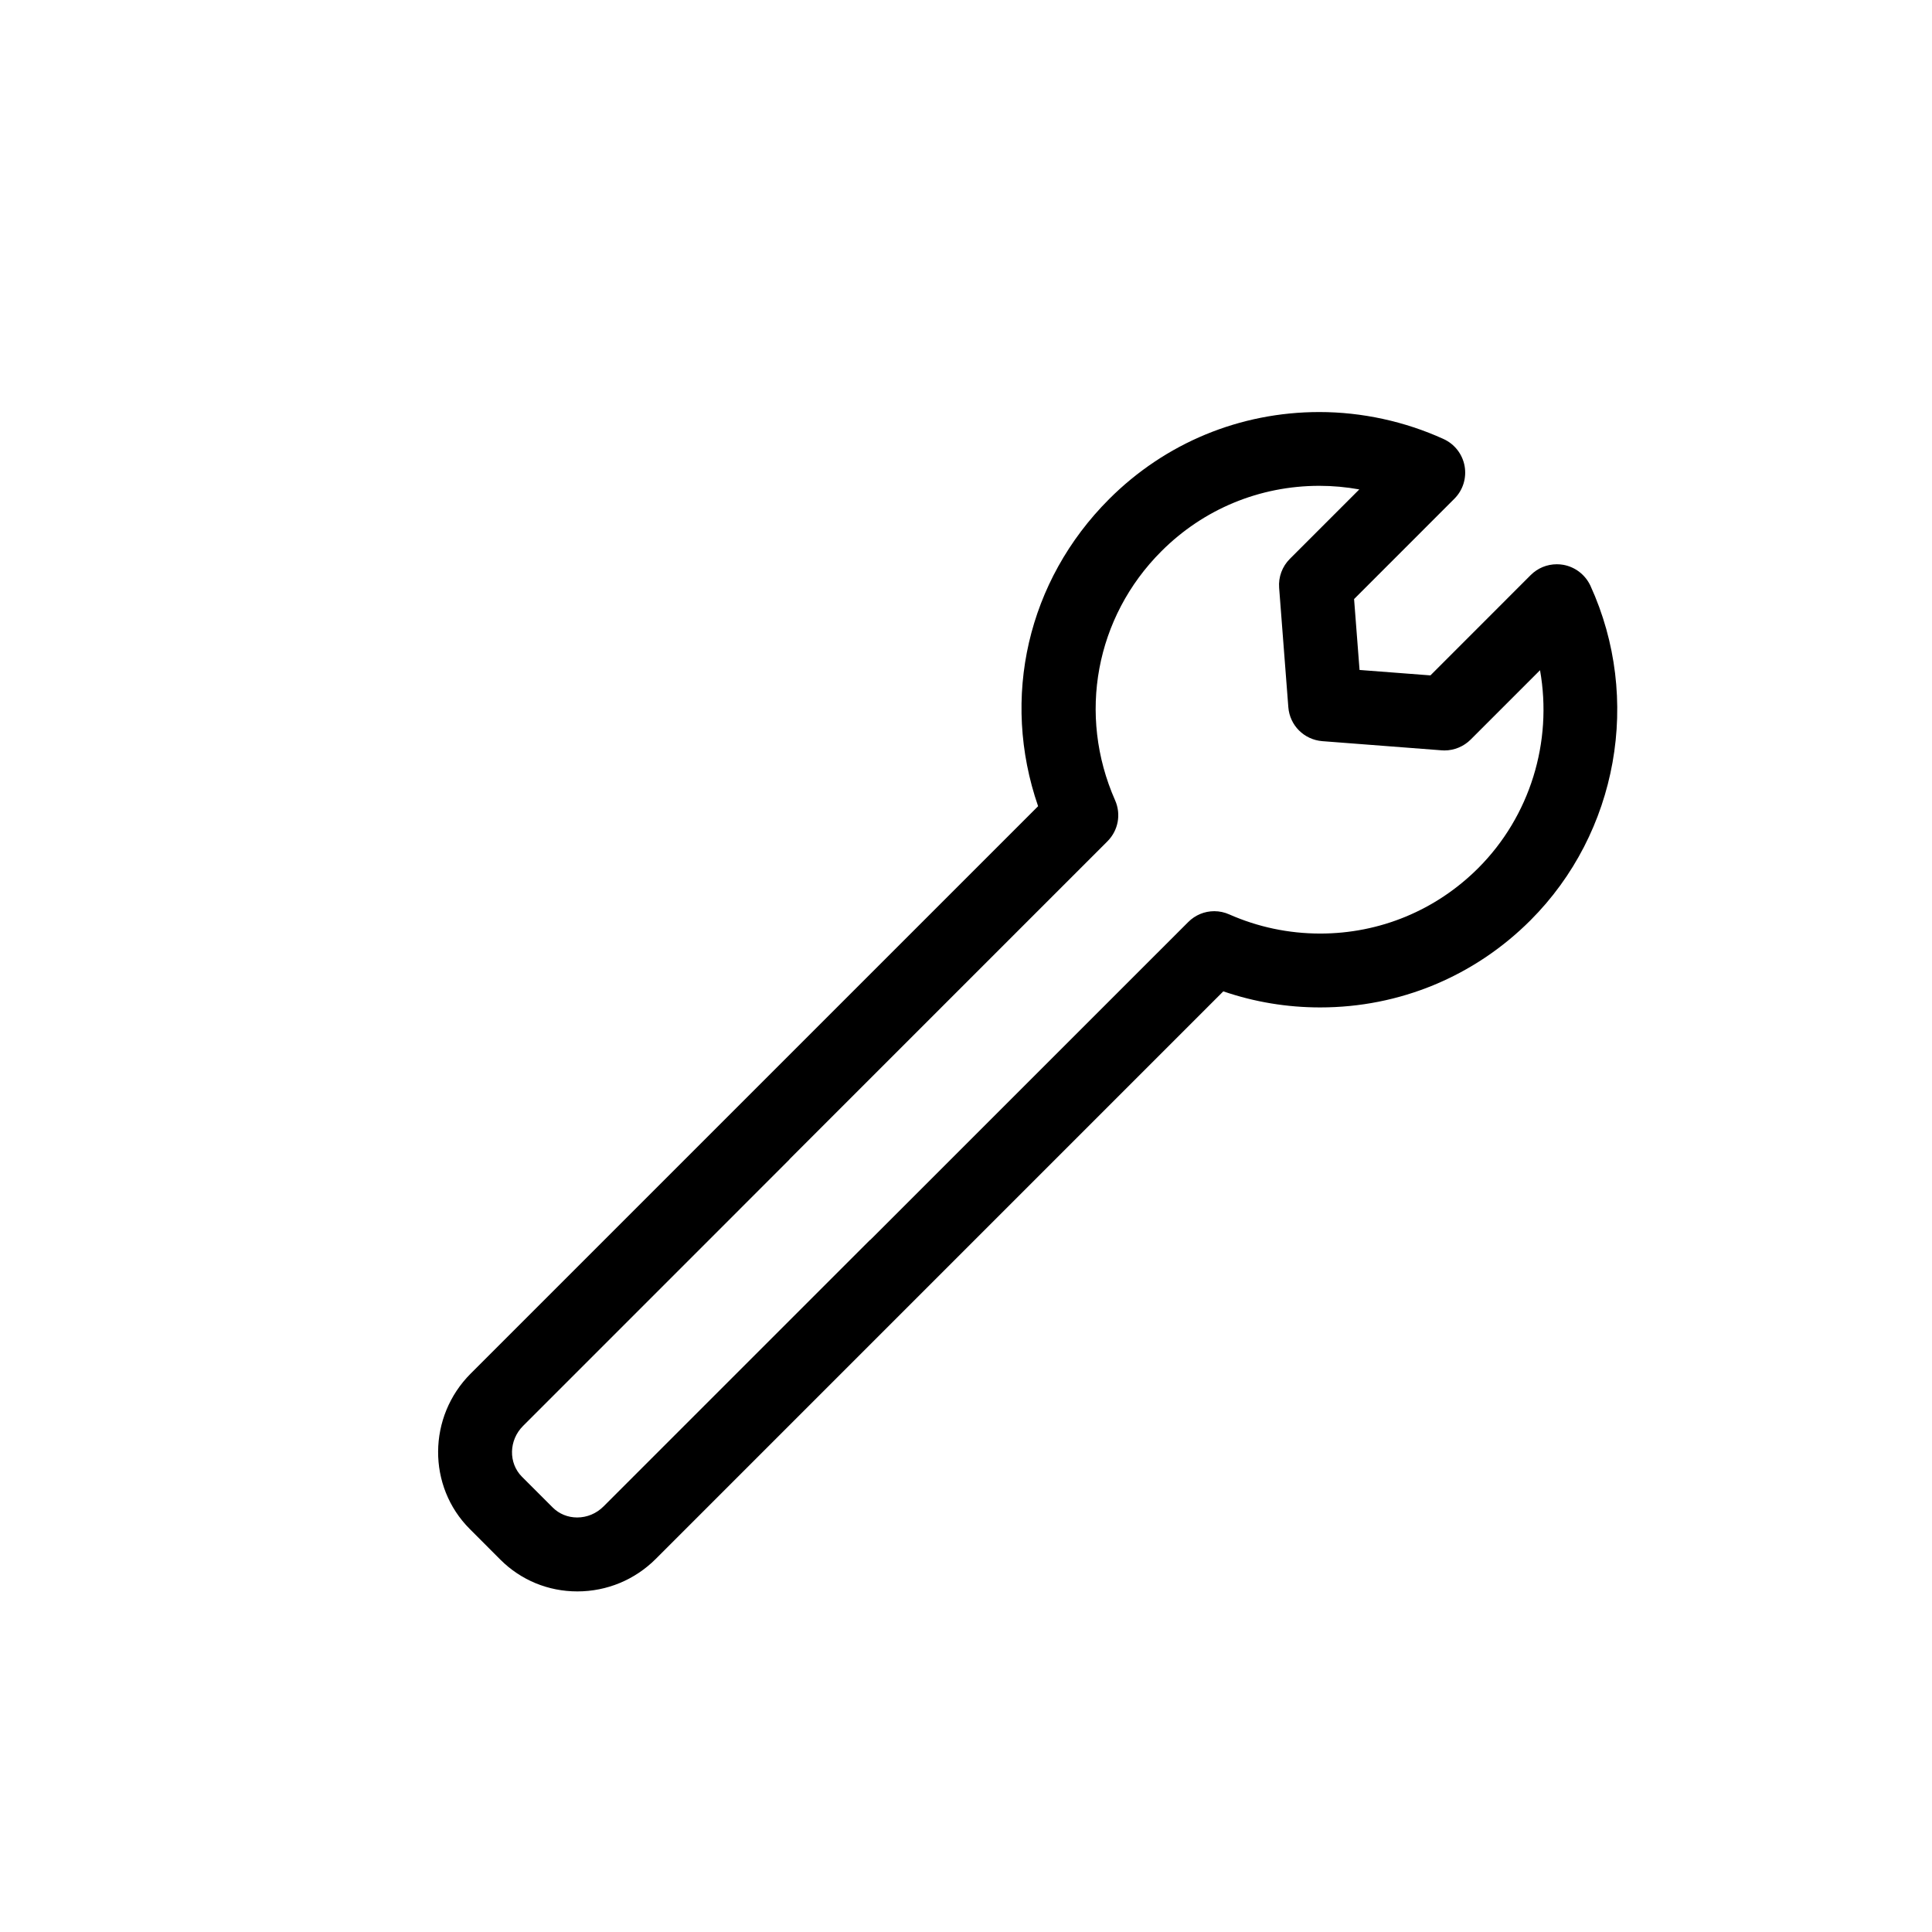 <?xml version="1.0" encoding="utf-8"?>
<!-- Generator: Adobe Illustrator 16.0.0, SVG Export Plug-In . SVG Version: 6.00 Build 0)  -->
<!DOCTYPE svg PUBLIC "-//W3C//DTD SVG 1.1//EN" "http://www.w3.org/Graphics/SVG/1.1/DTD/svg11.dtd">
<svg version="1.1" id="Layer_1" xmlns="http://www.w3.org/2000/svg" xmlns:xlink="http://www.w3.org/1999/xlink" x="0px" y="0px"
	 width="100px" height="100px" viewBox="0 0 100 100" enable-background="new 0 0 100 100" xml:space="preserve">
<g>
	<path d="M82.321,30.319c-0.263-0.566-0.786-0.973-1.403-1.084c-0.111-0.02-0.224-0.029-0.336-0.029
		c-0.512,0-0.991,0.199-1.353,0.559l-5.19,5.193l-3.669-0.281l-0.283-3.67l5.19-5.191c0.443-0.441,0.642-1.072,0.531-1.693
		c-0.112-0.617-0.519-1.139-1.087-1.398c-2.003-0.914-4.228-1.398-6.432-1.398c-4.11,0-7.975,1.6-10.882,4.506
		c-4.223,4.225-5.614,10.285-3.675,15.896L24.364,71.095c-2.23,2.23-2.253,5.84-0.049,8.045l1.587,1.59
		c1.059,1.057,2.472,1.641,3.98,1.641c1.534,0,2.979-0.6,4.067-1.688l29.369-29.371c1.612,0.553,3.297,0.832,5.015,0.832
		c4.109,0,7.975-1.602,10.882-4.508C83.738,43.112,84.987,36.153,82.321,30.319z M68.33,48.321
		c-1.634-0.002-3.217-0.336-4.705-0.992c-0.245-0.109-0.506-0.166-0.773-0.166c-0.51,0-0.99,0.201-1.351,0.563L45.039,64.185h-0.012
		L31.239,77.972c-0.368,0.369-0.854,0.572-1.365,0.572c-0.483,0-0.934-0.184-1.267-0.518l-1.589-1.588
		c-0.71-0.711-0.686-1.893,0.056-2.633l13.785-13.787v-0.01l16.465-16.465c0.559-0.564,0.713-1.398,0.393-2.121
		c-1.953-4.424-1.013-9.482,2.396-12.889c2.183-2.184,5.087-3.387,8.178-3.387c0.692,0,1.384,0.063,2.066,0.186l-3.592,3.592
		c-0.396,0.395-0.6,0.941-0.557,1.5l0.476,6.178c0.073,0.943,0.812,1.684,1.76,1.76l6.18,0.475c0.047,0.004,0.095,0.006,0.143,0.006
		c0.504,0,0.997-0.205,1.355-0.563l3.59-3.59c0.661,3.717-0.52,7.563-3.198,10.242C74.326,47.118,71.419,48.321,68.33,48.321z"/>
</g>
</svg>

